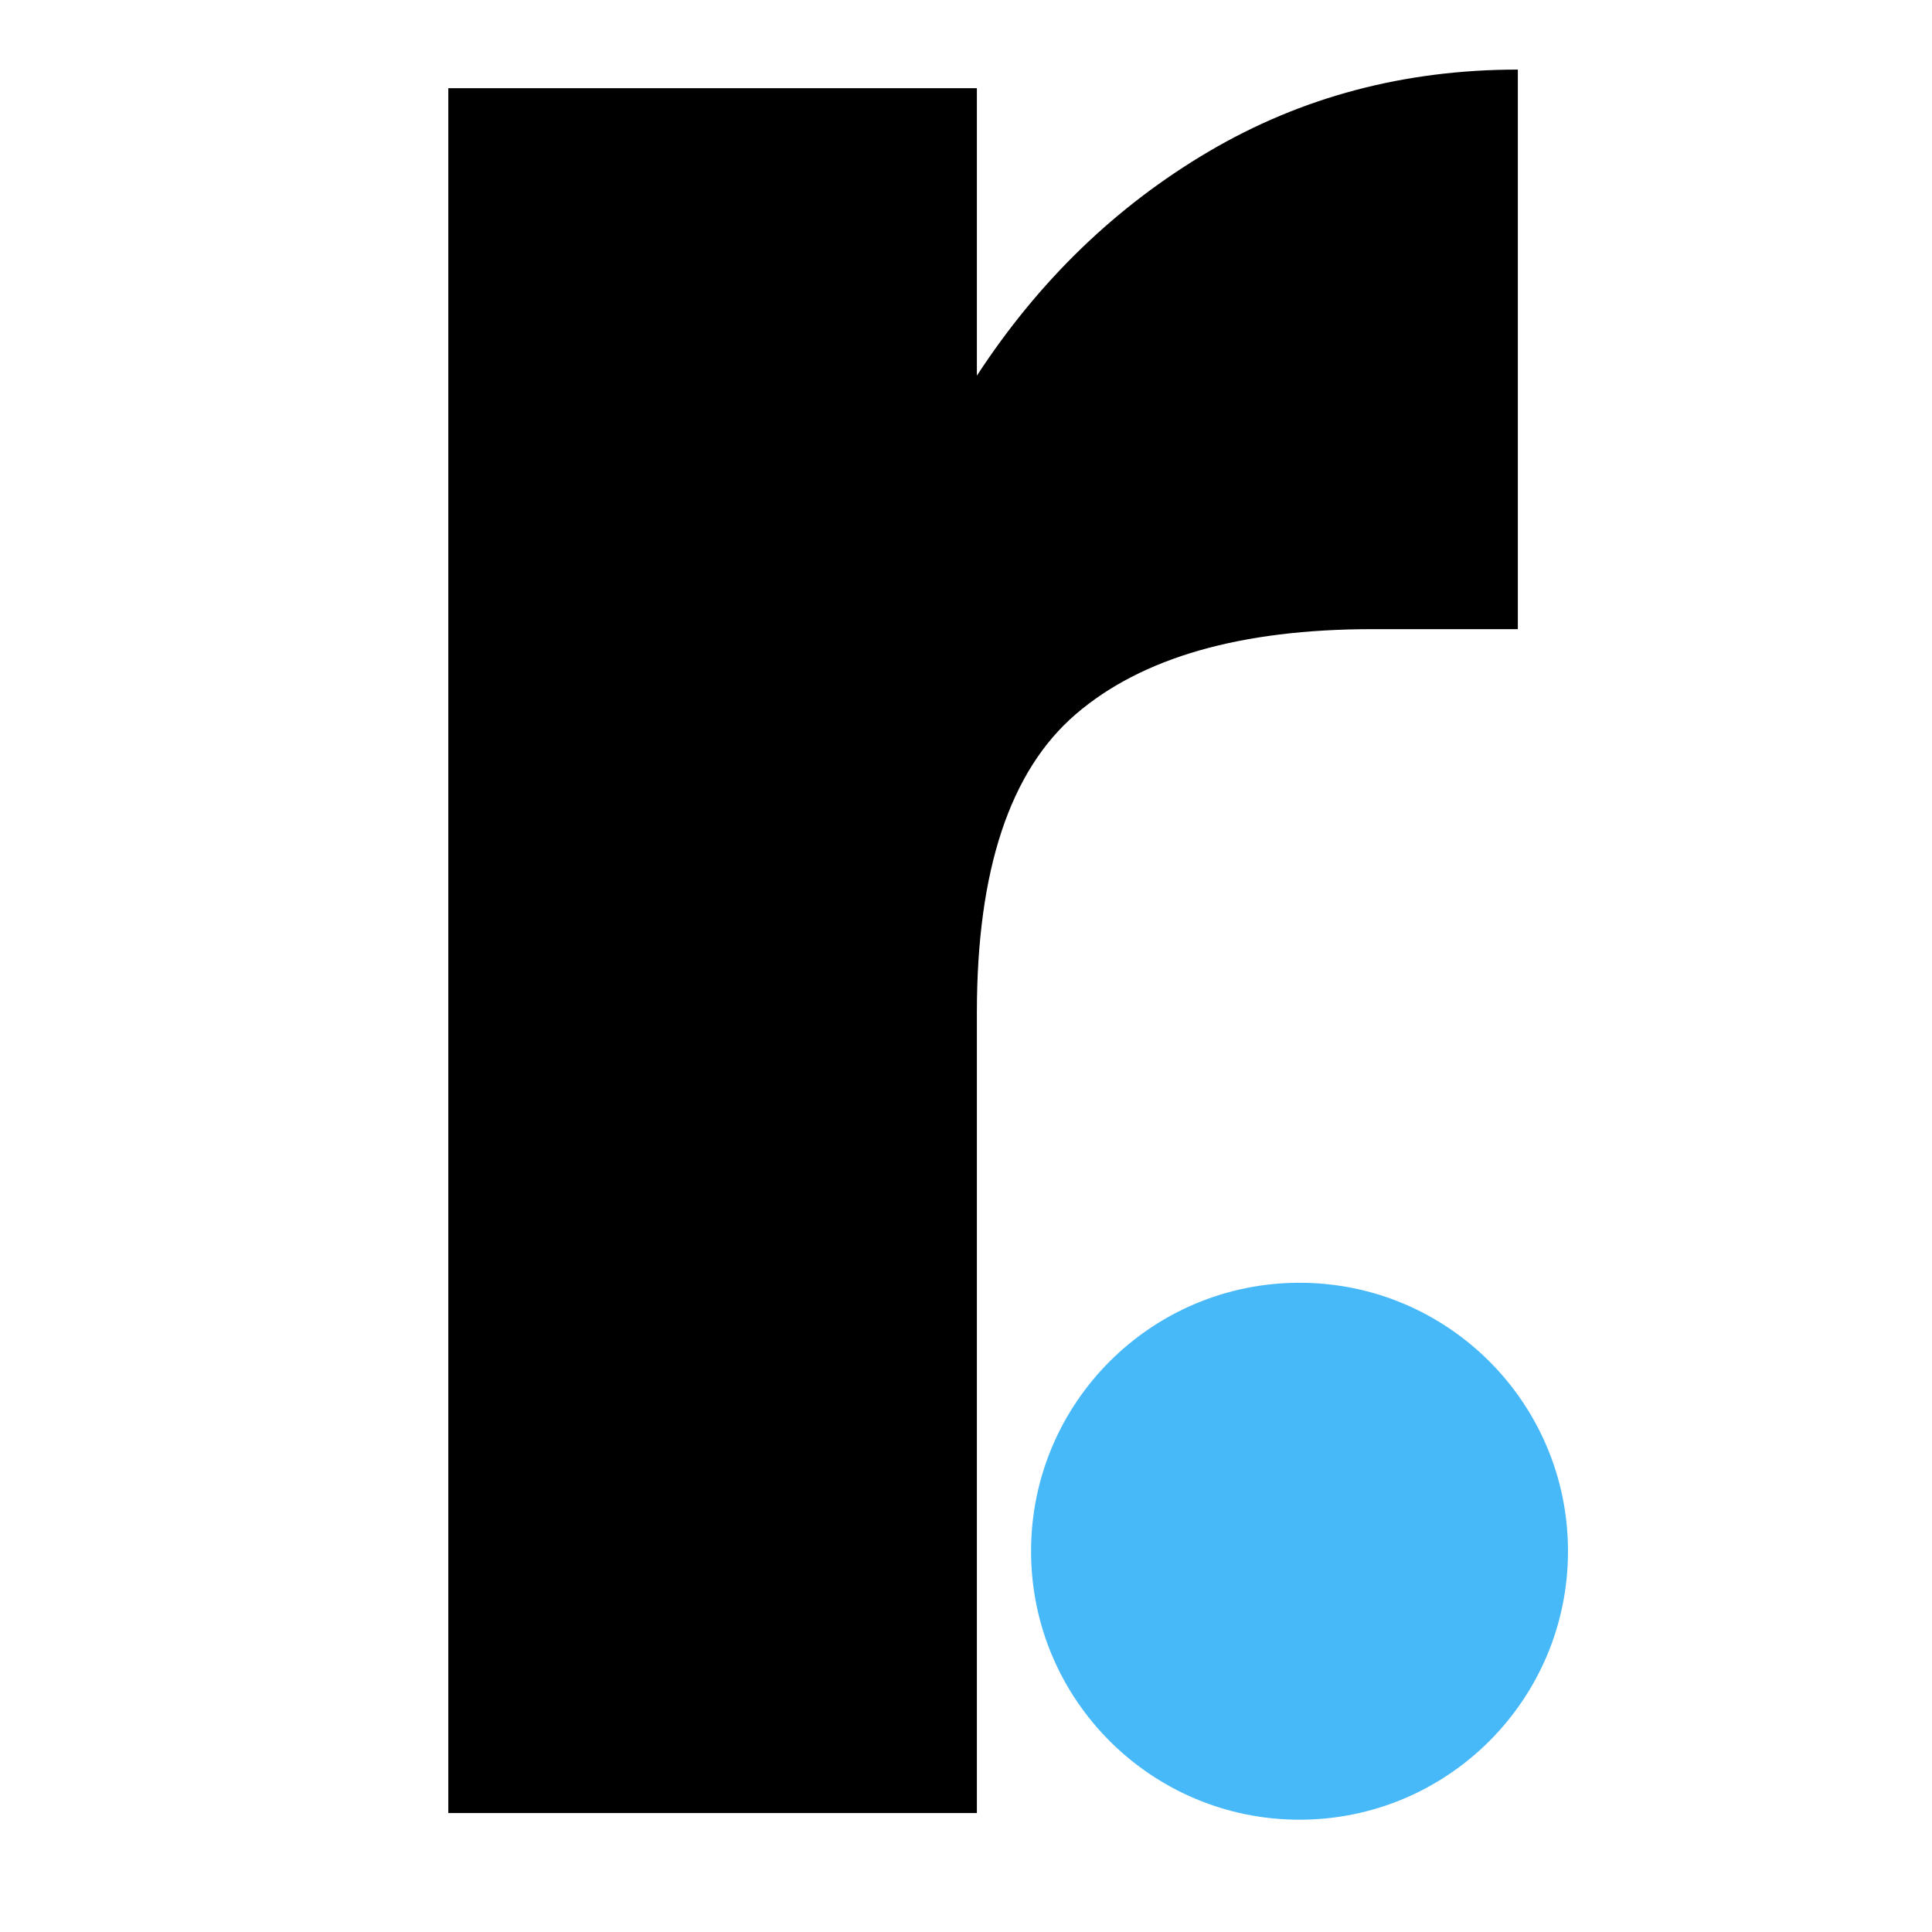 <svg xmlns="http://www.w3.org/2000/svg" xmlns:xlink="http://www.w3.org/1999/xlink" width="500" zoomAndPan="magnify" viewBox="0 0 375 375" height="500" preserveAspectRatio="xMidYMid meet" version="1.0"><defs><g/><clipPath id="b3d8a11a9c"><path d="M 200.129 248.984 L 304.348 248.984 L 304.348 353.203 L 200.129 353.203 Z M 200.129 248.984 " clip-rule="nonzero"/></clipPath><clipPath id="abd091da28"><path d="M 252.238 248.984 C 223.461 248.984 200.129 272.316 200.129 301.094 C 200.129 329.871 223.461 353.203 252.238 353.203 C 281.02 353.203 304.348 329.871 304.348 301.094 C 304.348 272.316 281.02 248.984 252.238 248.984 Z M 252.238 248.984 " clip-rule="nonzero"/></clipPath></defs><g fill="#000000" fill-opacity="1"><g transform="translate(49.815, 351.914)"><g><path d="M 139.797 -279 C 151.797 -297.395 166.797 -311.895 184.797 -322.5 C 202.797 -333.102 222.797 -338.406 244.797 -338.406 L 244.797 -229.797 L 216.594 -229.797 C 191 -229.797 171.801 -224.297 159 -213.297 C 146.195 -202.297 139.797 -183 139.797 -155.406 L 139.797 0 L 37.203 0 L 37.203 -334.797 L 139.797 -334.797 Z M 139.797 -279 "/></g></g></g><g fill="#000000" fill-opacity="1"><g transform="translate(295.218, 351.914)"><g/></g></g><g clip-path="url(#b3d8a11a9c)"><g clip-path="url(#abd091da28)"><path fill="#47b9f9" d="M 200.129 248.984 L 304.348 248.984 L 304.348 353.203 L 200.129 353.203 Z M 200.129 248.984 " fill-opacity="1" fill-rule="nonzero"/></g></g></svg>